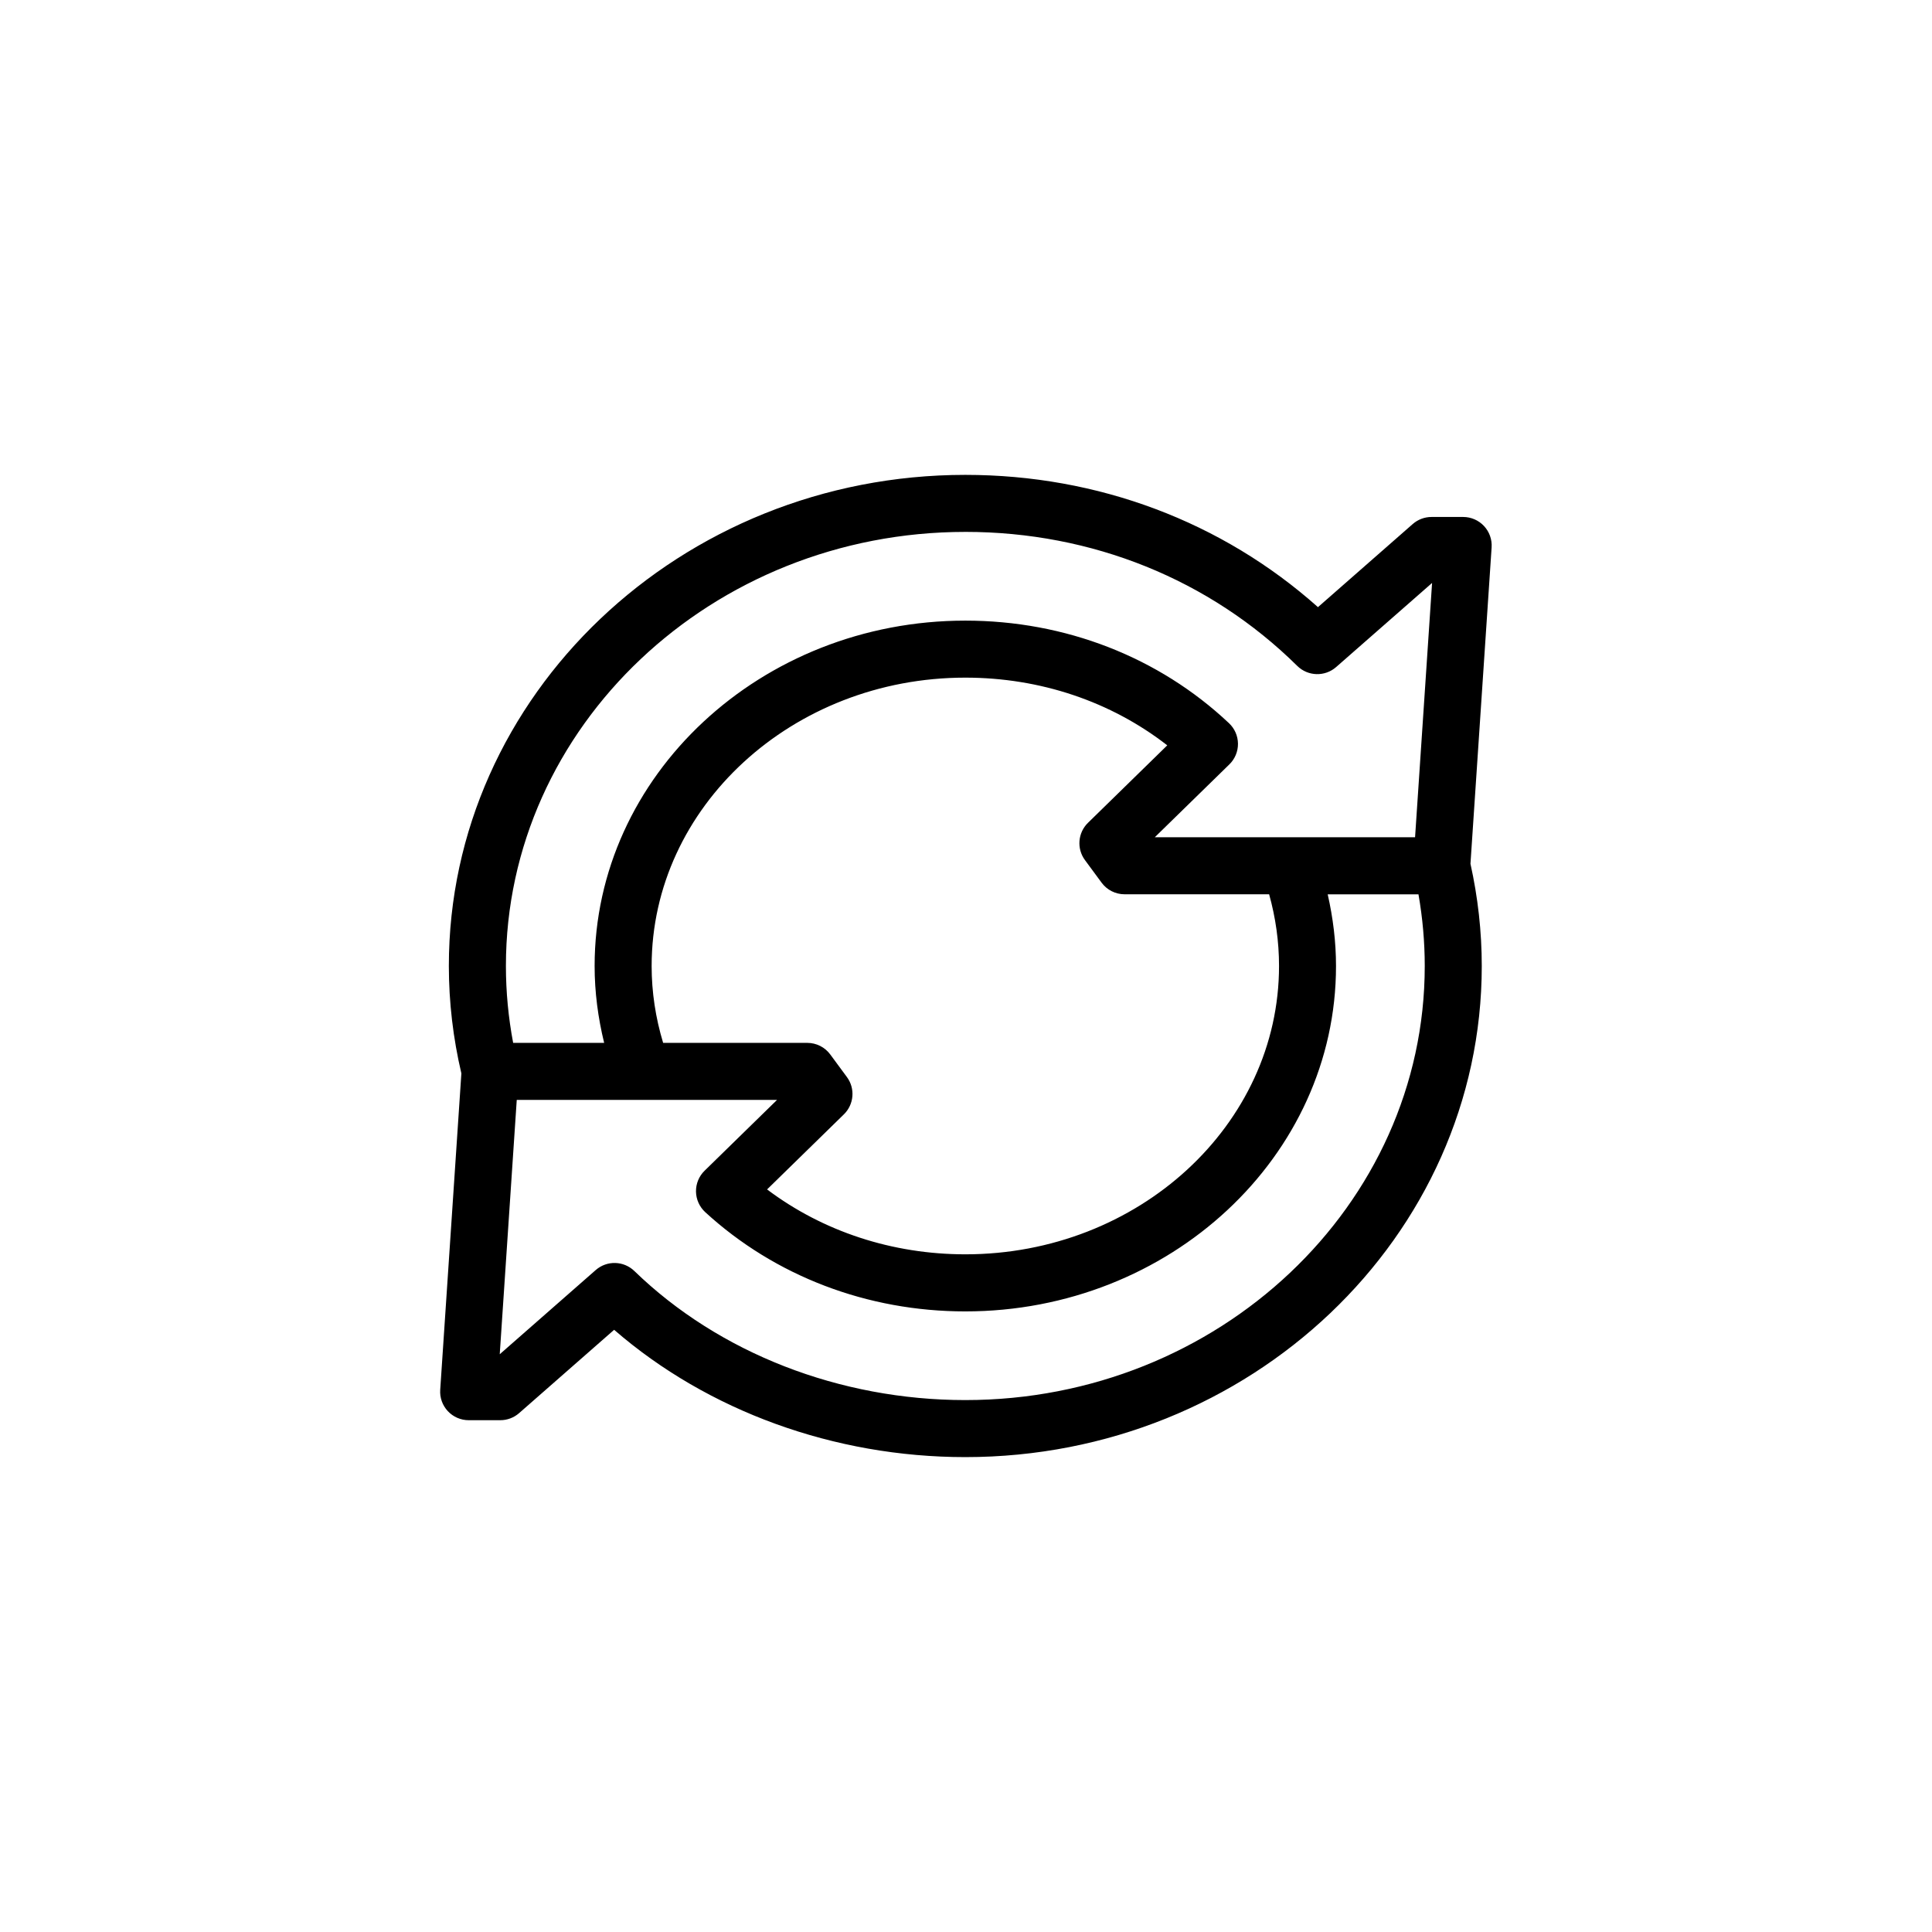<?xml version="1.0" encoding="UTF-8"?>
<!-- The Best Svg Icon site in the world: iconSvg.co, Visit us! https://iconsvg.co -->
<svg fill="#000000" width="800px" height="800px" version="1.1" viewBox="144 144 512 512" xmlns="http://www.w3.org/2000/svg">
 <path d="m262.68 517.97c1.43 1.531 3.43 2.398 5.523 2.398h8.383c1.832 0 3.602-0.664 4.984-1.875l25.18-22.082c24.812 21.52 58.324 33.738 93.074 33.738 75.461 0 136.86-58.383 136.86-130.15 0-9.117-1.027-18.219-2.996-27.086l5.606-83.848c0.141-2.086-0.594-4.137-2.019-5.668-1.43-1.527-3.43-2.394-5.523-2.394h-8.383c-1.832 0-3.602 0.664-4.984 1.875l-25.113 22.023c-25.418-22.66-58.332-35.055-93.453-35.055-75.469 0-136.87 58.387-136.87 130.15 0 9.602 1.137 19.172 3.32 28.465l-5.606 83.84c-0.145 2.094 0.59 4.144 2.016 5.668zm137.14-2.934c-33.32 0-65.289-12.465-87.703-34.199-2.836-2.746-7.289-2.852-10.246-0.258l-25.434 22.309 4.508-67.398h33.301c0.012 0 0.02 0.004 0.031 0.004 0.012 0 0.02-0.004 0.023-0.004h35.621l-19.199 18.766c-1.484 1.449-2.309 3.449-2.277 5.527 0.035 2.074 0.922 4.047 2.449 5.453 18.488 16.957 42.965 26.301 68.922 26.301 54.168 0 98.242-41.055 98.242-91.527 0-6.422-0.789-12.773-2.203-19l24.055-0.004c1.098 6.258 1.664 12.621 1.664 19-0.004 63.426-54.621 115.03-121.75 115.03zm-83.129-115.04c0-42.133 37.293-76.414 83.129-76.414 19.84 0 38.562 6.316 53.516 17.941l-21.008 20.531c-2.695 2.637-3.039 6.852-0.801 9.883l4.41 5.984c1.426 1.934 3.684 3.074 6.086 3.074h38.309c1.723 6.188 2.625 12.551 2.625 19 0 42.133-37.293 76.414-83.129 76.414-19.371 0-37.742-6.055-52.543-17.199l20.355-19.895c2.695-2.637 3.039-6.852 0.801-9.883l-4.41-5.984c-1.426-1.934-3.684-3.074-6.086-3.074h-38.207c-1.996-6.609-3.047-13.438-3.047-20.379zm83.129-115.04c33.539 0 64.781 12.609 87.969 35.52 2.828 2.785 7.316 2.91 10.293 0.309l25.434-22.297-4.508 67.398h-32.719-0.047l-36.211-0.004 19.77-19.316c1.473-1.438 2.293-3.414 2.277-5.473-0.02-2.062-0.875-4.019-2.371-5.43-18.594-17.531-43.414-27.191-69.883-27.191-54.168 0-98.242 41.055-98.242 91.527 0 6.914 0.902 13.719 2.527 20.375h-24.117c-1.266-6.695-1.918-13.523-1.918-20.375-0.008-63.438 54.609-115.04 121.75-115.04z"/>
</svg>
